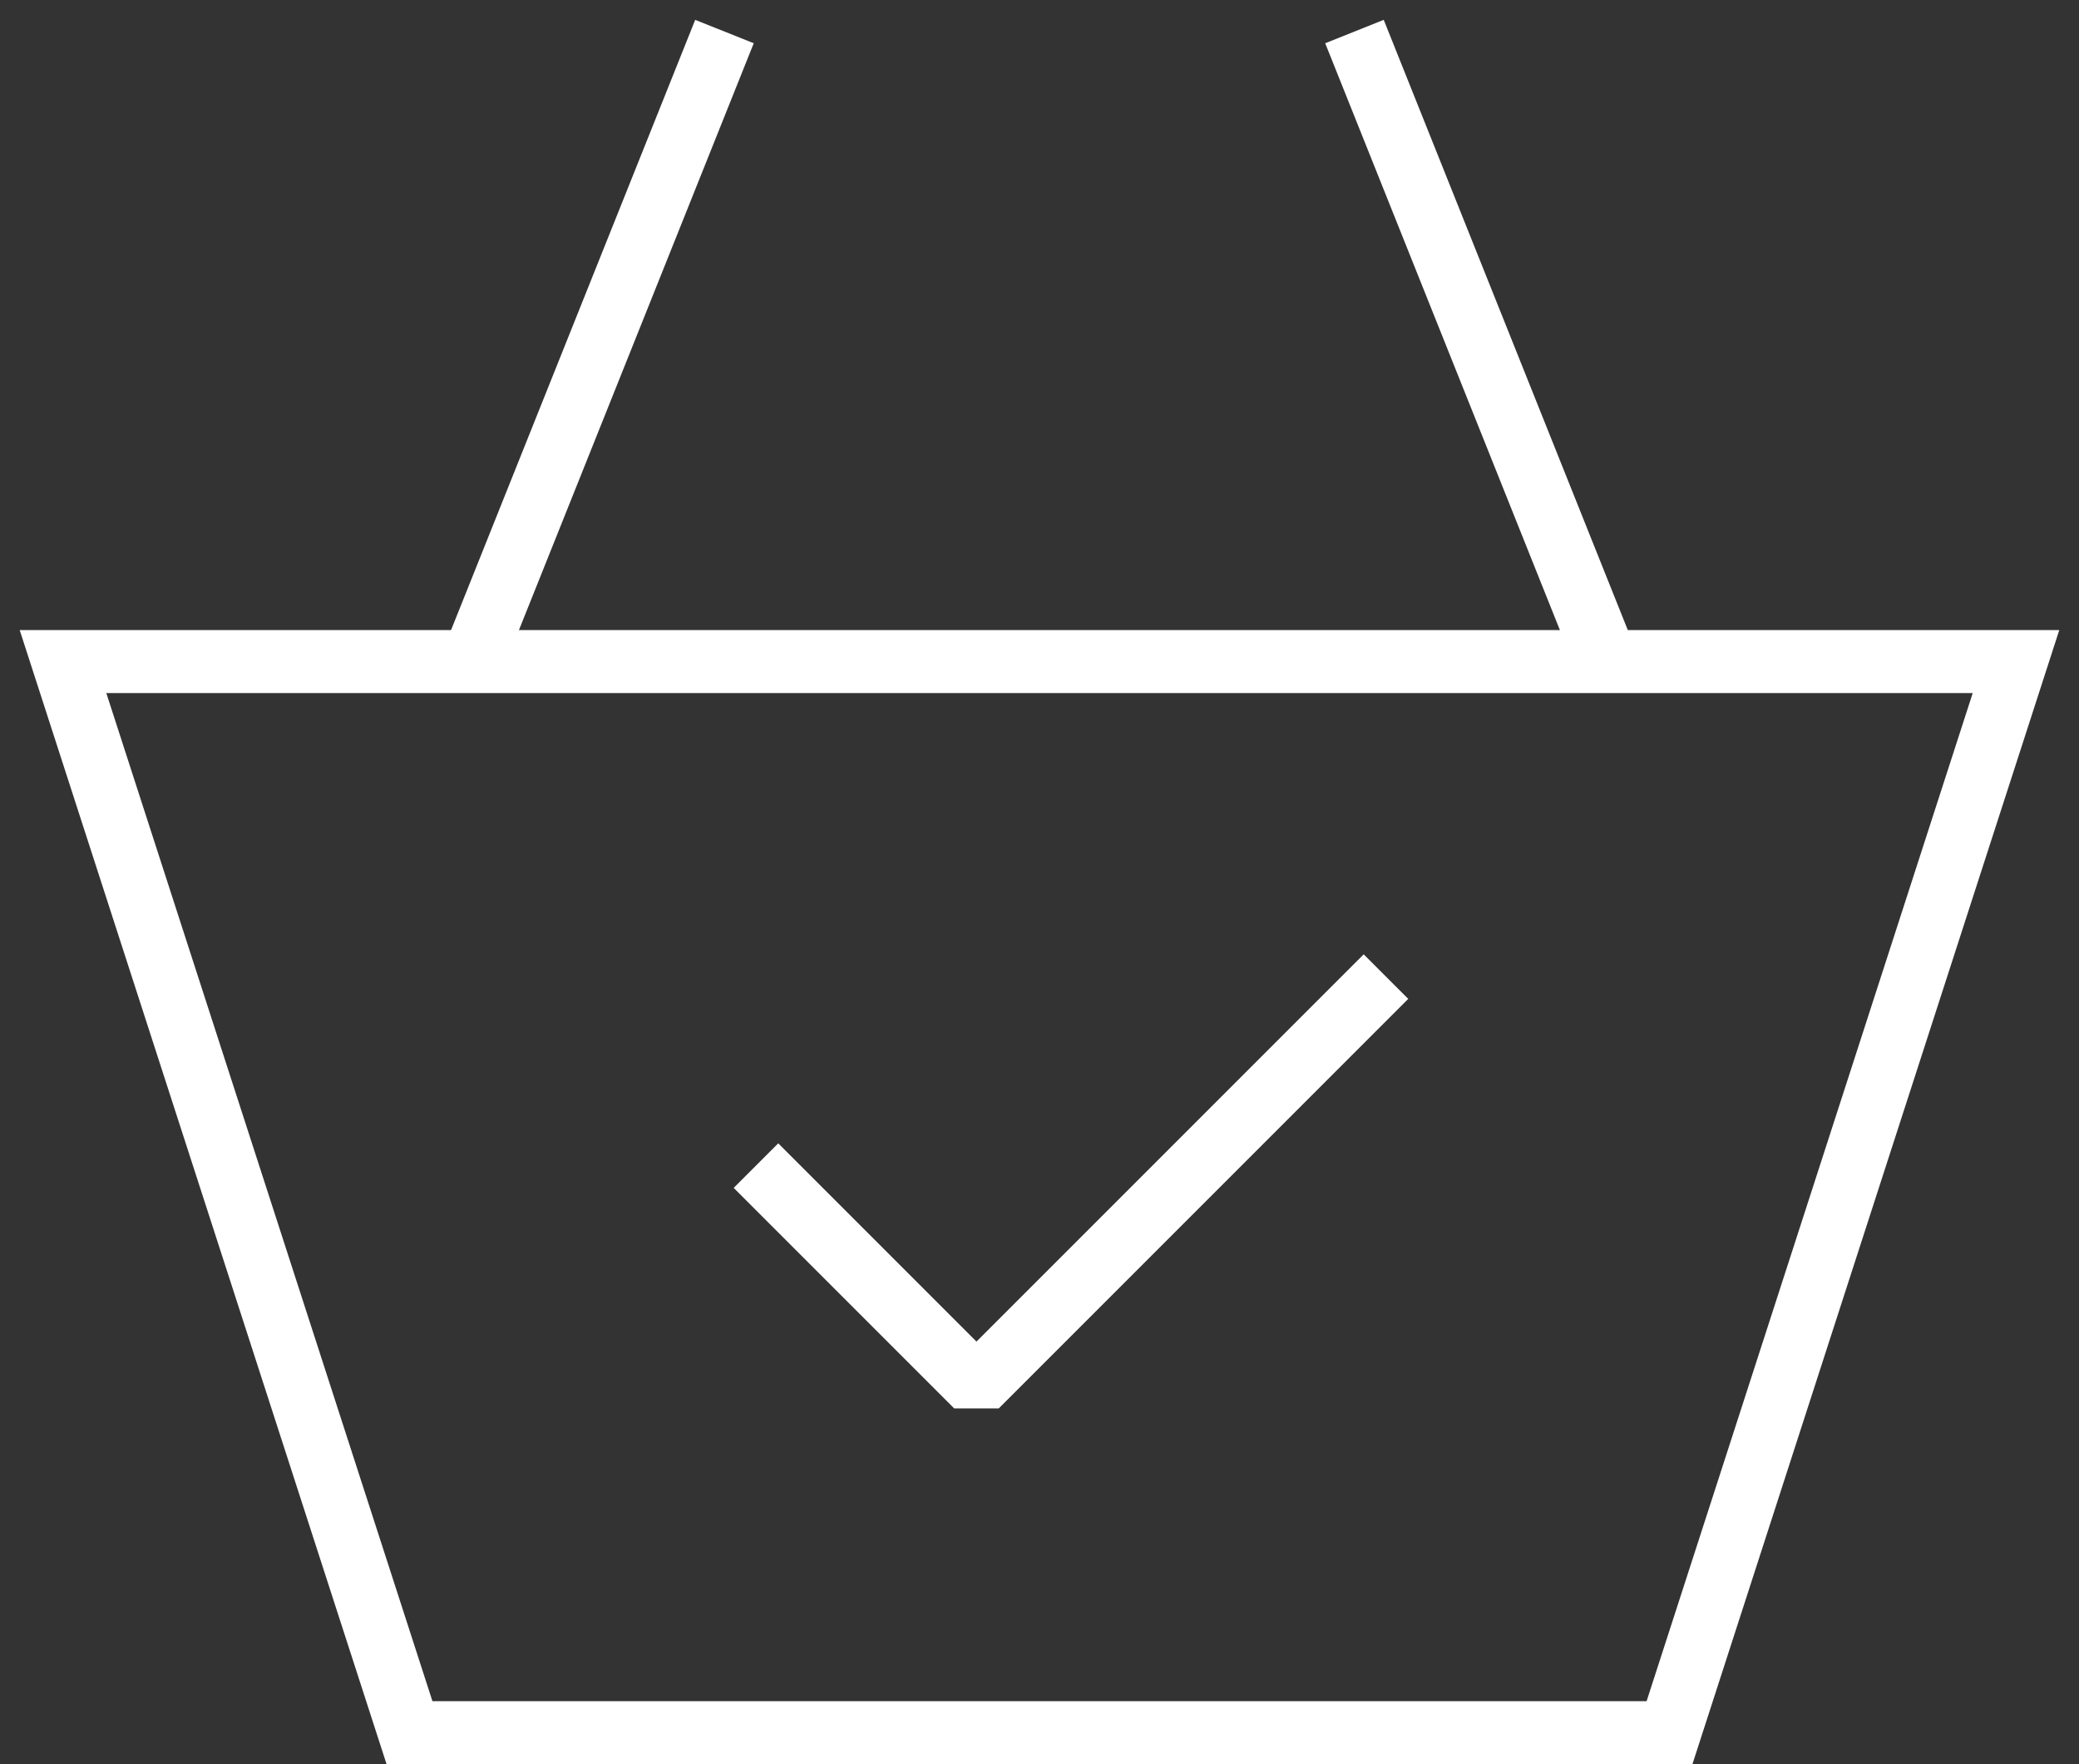<?xml version="1.0" encoding="UTF-8"?> <svg xmlns="http://www.w3.org/2000/svg" width="66" height="56" viewBox="0 0 66 56" fill="none"><rect x="0" y="0" width="66" height="56" fill="#333333" stroke="none"/> <path d="M53.728 56H12.272L0.625 20H65.374L53.728 56ZM13.728 54H52.273L62.626 22H3.375L13.728 54Z" fill="white"></path> <path d="M22.07 0.63L23.928 1.373L15.926 21.371L14.068 20.628L22.07 0.63ZM43.928 0.63L51.928 20.63L50.07 21.374L42.07 1.373L43.928 0.63ZM31.706 44.707H30.292L23.292 37.707L24.706 36.293L30.999 42.586L43.292 30.293L44.706 31.707L31.706 44.707Z" fill="white"></path> </svg> 